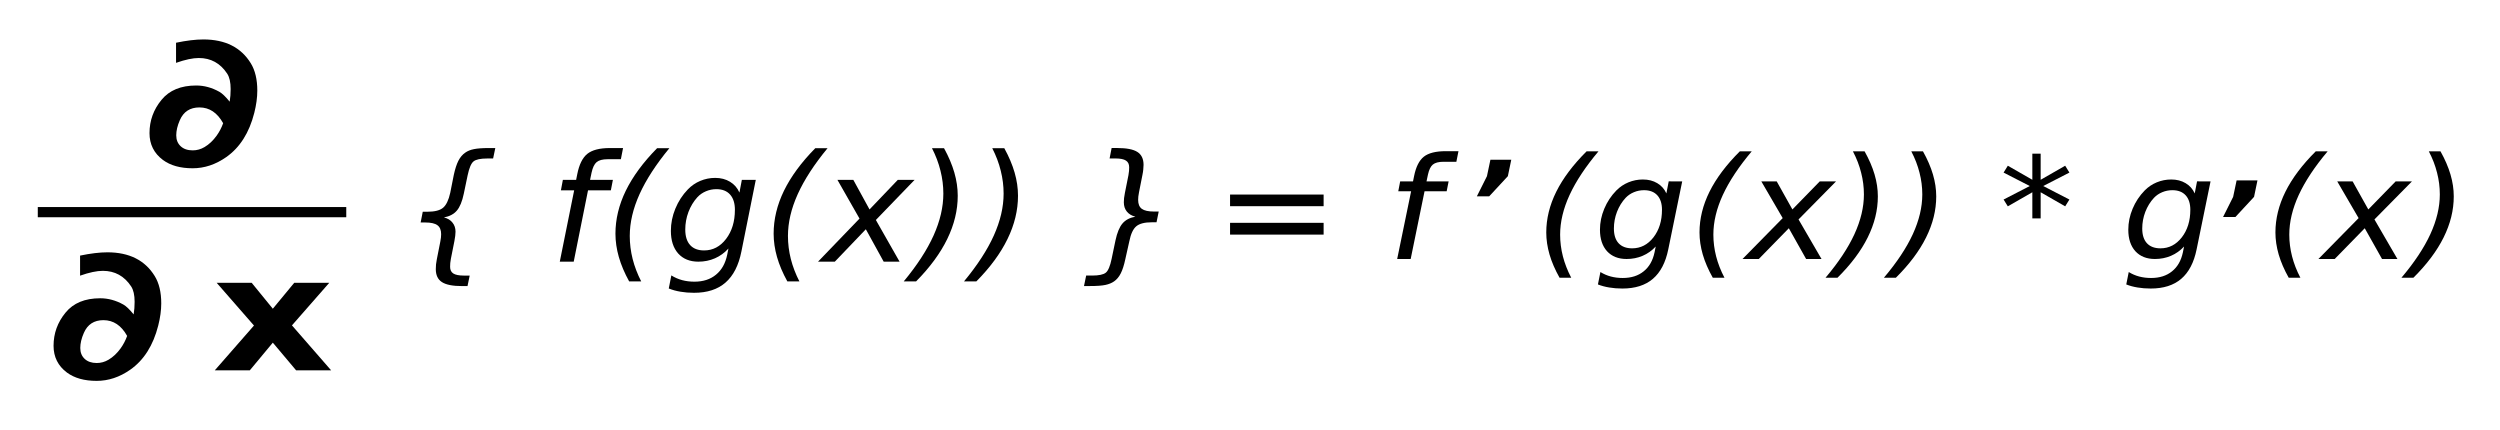 <?xml version="1.0" encoding="UTF-8" standalone="no"?>
<!-- Created with Inkscape (http://www.inkscape.org/) -->

<svg
   xmlns:dc="http://purl.org/dc/elements/1.1/"
   xmlns:cc="http://creativecommons.org/ns#"
   xmlns:rdf="http://www.w3.org/1999/02/22-rdf-syntax-ns#"
   xmlns:svg="http://www.w3.org/2000/svg"
   xmlns="http://www.w3.org/2000/svg"
   xmlns:sodipodi="http://sodipodi.sourceforge.net/DTD/sodipodi-0.dtd"
   xmlns:inkscape="http://www.inkscape.org/namespaces/inkscape"
   width="114.803mm"
   height="19.742mm"
   viewBox="0 0 114.803 19.742"
   version="1.1"
   id="svg8"
   inkscape:version="0.92.3 (2405546, 2018-03-11)"
   sodipodi:docname="ChainRule.svg">
  <defs
     id="defs2" />
  <sodipodi:namedview
     id="base"
     pagecolor="#ffffff"
     bordercolor="#666666"
     borderopacity="1.0"
     inkscape:pageopacity="0.0"
     inkscape:pageshadow="2"
     inkscape:zoom="1.4"
     inkscape:cx="234.87521"
     inkscape:cy="-73.767976"
     inkscape:document-units="mm"
     inkscape:current-layer="layer1"
     showgrid="false"
     inkscape:window-width="1680"
     inkscape:window-height="1022"
     inkscape:window-x="1280"
     inkscape:window-y="0"
     inkscape:window-maximized="1"
     showguides="false"
     fit-margin-top="0"
     fit-margin-left="0"
     fit-margin-right="0"
     fit-margin-bottom="0" />
  <g
     inkscape:label="Layer 1"
     inkscape:groupmode="layer"
     id="layer1"
     transform="translate(-6.949,-19.333)">
    <g
       id="g1079"
       transform="matrix(1.186,0,0,1.105,-1.838,-37.321)">
      <g
         style="font-style:italic;font-variant:normal;font-weight:normal;font-stretch:normal;font-size:17.333px;line-height:1.25;font-family:sans-serif;-inkscape-font-specification:'sans-serif Italic';letter-spacing:0px;word-spacing:0px;fill:#000000;fill-opacity:1;stroke:none"
         id="flowRoot815" />
      <g
         aria-label="∂"
         transform="matrix(0.358,0,0,0.324,-75.016,-14.343)"
         style="font-style:italic;font-variant:normal;font-weight:normal;font-stretch:normal;font-size:24px;line-height:1.25;font-family:sans-serif;-inkscape-font-specification:'sans-serif Italic';letter-spacing:0px;word-spacing:0px;fill:#000000;fill-opacity:1;stroke:none"
         id="flowRoot878">
        <path
           d="m 249.277,210.57 v -2.578 q 1.711,-0.422 2.953,-0.422 3.551,0 5.133,3.059 0.703,1.359 0.703,3.504 0,1.324 -0.328,2.859 -0.82,3.832 -3.035,5.672 -1.723,1.43 -3.633,1.43 -1.992,0 -3.211,-1.066 -1.453,-1.289 -1.453,-3.445 0,-2.391 1.301,-4.266 1.266,-1.84 3.75,-1.84 1.289,0 2.508,0.809 0.457,0.305 1.113,1.266 0.105,-0.762 0.105,-1.617 0,-1.301 -0.375,-1.98 -1.113,-2.004 -3.07,-2.004 -0.973,0 -2.461,0.621 z m 0.023,9.305 q 0,0.855 0.469,1.383 0.48,0.539 1.312,0.539 0.68,0 1.277,-0.422 0.738,-0.516 1.312,-1.465 0.445,-0.738 0.703,-1.594 -0.949,-2.027 -2.566,-2.027 -1.523,0 -2.121,1.641 -0.387,1.043 -0.387,1.945 z"
           style="font-style:normal;font-variant:normal;font-weight:bold;font-stretch:normal;font-family:sans-serif;-inkscape-font-specification:'sans-serif Bold'"
           id="path849"
           inkscape:connector-curvature="0" />
      </g>
      <path
         inkscape:connector-curvature="0"
         id="path894"
         d="M 8.872,60.087 H 20.816"
         style="fill:none;stroke:#000000;stroke-width:0.424;stroke-linecap:butt;stroke-linejoin:miter;stroke-miterlimit:4;stroke-dasharray:none;stroke-opacity:1" />
      <g
         transform="matrix(1.087,0,0,1.043,-65.597,-3.024)"
         id="g936">
        <g
           aria-label="∂"
           transform="matrix(0.329,0,0,0.31,-11.997,-2.237)"
           style="font-style:italic;font-variant:normal;font-weight:normal;font-stretch:normal;font-size:24px;line-height:1.25;font-family:sans-serif;-inkscape-font-specification:'sans-serif Italic';letter-spacing:0px;word-spacing:0px;fill:#000000;fill-opacity:1;stroke:none"
           id="flowRoot878-3">
          <path
             d="m 249.277,210.57 v -2.578 q 1.711,-0.422 2.953,-0.422 3.551,0 5.133,3.059 0.703,1.359 0.703,3.504 0,1.324 -0.328,2.859 -0.82,3.832 -3.035,5.672 -1.723,1.43 -3.633,1.43 -1.992,0 -3.211,-1.066 -1.453,-1.289 -1.453,-3.445 0,-2.391 1.301,-4.266 1.266,-1.84 3.75,-1.84 1.289,0 2.508,0.809 0.457,0.305 1.113,1.266 0.105,-0.762 0.105,-1.617 0,-1.301 -0.375,-1.98 -1.113,-2.004 -3.07,-2.004 -0.973,0 -2.461,0.621 z m 0.023,9.305 q 0,0.855 0.469,1.383 0.48,0.539 1.312,0.539 0.68,0 1.277,-0.422 0.738,-0.516 1.312,-1.465 0.445,-0.738 0.703,-1.594 -0.949,-2.027 -2.566,-2.027 -1.523,0 -2.121,1.641 -0.387,1.043 -0.387,1.945 z"
             style="font-style:normal;font-variant:normal;font-weight:bold;font-stretch:normal;font-family:sans-serif;-inkscape-font-specification:'sans-serif Bold'"
             id="path852"
             inkscape:connector-curvature="0" />
        </g>
        <g
           aria-label="x"
           transform="matrix(0.316,0,0,0.299,-33.5,-15.017)"
           style="font-style:italic;font-variant:normal;font-weight:normal;font-stretch:normal;font-size:21.333px;line-height:1.25;font-family:sans-serif;-inkscape-font-specification:'sans-serif Italic';letter-spacing:0px;word-spacing:0px;fill:#000000;fill-opacity:1;stroke:none"
           id="flowRoot920">
          <path
             d="m 347.181,267.705 -4.208,-5.698 h 3.948 l 2.385,3.458 2.417,-3.458 h 3.948 l -4.208,5.677 4.417,5.99 h -3.948 l -2.625,-3.688 -2.594,3.688 h -3.948 z"
             style="font-style:normal;font-variant:normal;font-weight:bold;font-stretch:normal;font-family:sans-serif;-inkscape-font-specification:'sans-serif Bold'"
             id="path855"
             inkscape:connector-curvature="0" />
        </g>
      </g>
      <g
         aria-label="{ f(g(x)) }"
         transform="matrix(0.32,0,0,0.333,-7.656,-12.458)"
         style="font-style:italic;font-variant:normal;font-weight:normal;font-stretch:normal;font-size:18.667px;line-height:1.25;font-family:sans-serif;-inkscape-font-specification:'sans-serif Italic';letter-spacing:0px;word-spacing:0px;fill:#000000;fill-opacity:1;stroke:none"
         id="flowRoot992">
        <path
           d="m 107.008,209.853 -0.264,1.303 h -0.702 q -1.24,0 -1.668,0.365 -0.428,0.355 -0.711,1.723 l -0.465,2.297 q -0.292,1.458 -0.848,2.124 -0.547,0.656 -1.559,0.848 0.665,0.164 1.03,0.638 0.374,0.465 0.374,1.148 0,0.219 -0.036,0.52 -0.036,0.301 -0.1,0.647 l -0.428,2.224 q -0.046,0.283 -0.073,0.52 -0.018,0.246 -0.018,0.465 0,0.574 0.383,0.829 0.392,0.264 1.276,0.264 h 0.711 l -0.264,1.312 h -0.647 q -1.714,0 -2.452,-0.501 -0.738,-0.492 -0.738,-1.613 0,-0.292 0.027,-0.602 0.036,-0.31 0.1,-0.647 l 0.41,-2.142 q 0,-0.027 0.018,-0.109 0.091,-0.456 0.091,-0.866 0,-0.775 -0.447,-1.112 -0.447,-0.346 -1.477,-0.346 h -0.556 l 0.255,-1.34 H 98.796 q 1.312,0 1.887,-0.492 0.583,-0.501 0.875,-1.878 l 0.428,-2.224 q 0.237,-1.121 0.556,-1.768 0.328,-0.656 0.829,-1.012 0.419,-0.31 1.048,-0.438 0.629,-0.137 1.841,-0.137 z"
           id="path858"
           inkscape:connector-curvature="0" />
        <path
           d="m 122.466,209.853 -0.264,1.395 h -1.604 q -0.911,0 -1.331,0.365 -0.41,0.355 -0.611,1.312 l -0.182,0.902 h 2.762 l -0.246,1.303 h -2.762 l -1.732,8.905 h -1.686 l 1.741,-8.905 h -1.604 l 0.237,-1.303 h 1.604 l 0.137,-0.711 q 0.346,-1.805 1.212,-2.534 0.875,-0.729 2.743,-0.729 z"
           id="path860"
           inkscape:connector-curvature="0" />
        <path
           d="m 128.072,209.871 q -2.415,3.017 -3.609,5.733 -1.185,2.707 -1.185,5.223 0,1.44 0.346,2.862 0.346,1.413 1.039,2.807 h -1.458 q -0.839,-1.568 -1.249,-3.044 -0.41,-1.486 -0.41,-2.908 0,-2.707 1.249,-5.359 1.258,-2.661 3.792,-5.314 z"
           id="path862"
           inkscape:connector-curvature="0" />
        <path
           d="m 138.526,213.827 -1.741,8.941 q -0.501,2.598 -1.923,3.874 -1.413,1.276 -3.81,1.276 -0.884,0 -1.641,-0.137 -0.757,-0.128 -1.413,-0.401 l 0.31,-1.632 q 0.62,0.401 1.312,0.592 0.693,0.191 1.477,0.191 1.595,0 2.616,-0.875 1.03,-0.866 1.358,-2.497 l 0.146,-0.766 q -0.702,0.802 -1.632,1.221 -0.93,0.419 -2.005,0.419 -1.549,0 -2.443,-1.021 -0.884,-1.03 -0.884,-2.826 0,-1.413 0.538,-2.762 0.538,-1.358 1.513,-2.406 0.647,-0.693 1.504,-1.066 0.866,-0.374 1.805,-0.374 1.03,0 1.796,0.483 0.766,0.474 1.139,1.349 l 0.292,-1.586 z m -2.525,3.746 q 0,-1.24 -0.583,-1.914 -0.583,-0.674 -1.659,-0.674 -0.665,0 -1.267,0.264 -0.602,0.264 -1.03,0.738 -0.693,0.784 -1.085,1.85 -0.383,1.057 -0.383,2.188 0,1.258 0.583,1.932 0.592,0.674 1.695,0.674 1.595,0 2.661,-1.44 1.066,-1.449 1.066,-3.618 z"
           id="path864"
           inkscape:connector-curvature="0" />
        <path
           d="m 147.212,209.871 q -2.415,3.017 -3.609,5.733 -1.185,2.707 -1.185,5.223 0,1.44 0.346,2.862 0.346,1.413 1.039,2.807 h -1.458 q -0.839,-1.568 -1.249,-3.044 -0.41,-1.486 -0.41,-2.908 0,-2.707 1.249,-5.359 1.258,-2.661 3.792,-5.314 z"
           id="path866"
           inkscape:connector-curvature="0" />
        <path
           d="m 157.74,213.827 -4.685,5.004 2.871,5.204 h -1.923 l -2.16,-4.047 -3.755,4.047 h -2.033 l 5.022,-5.378 -2.671,-4.831 h 1.923 l 1.96,3.691 3.418,-3.691 z"
           id="path868"
           inkscape:connector-curvature="0" />
        <path
           d="m 156.427,226.496 q 2.424,-3.017 3.609,-5.724 1.185,-2.716 1.185,-5.232 0,-1.44 -0.346,-2.853 -0.337,-1.422 -1.03,-2.816 h 1.458 q 0.839,1.577 1.249,3.044 0.41,1.467 0.41,2.889 0,2.716 -1.267,5.396 -1.258,2.671 -3.773,5.296 z"
           id="path870"
           inkscape:connector-curvature="0" />
        <path
           d="m 163.719,226.496 q 2.424,-3.017 3.609,-5.724 1.185,-2.716 1.185,-5.232 0,-1.44 -0.346,-2.853 -0.337,-1.422 -1.03,-2.816 h 1.458 q 0.839,1.577 1.249,3.044 0.41,1.467 0.41,2.889 0,2.716 -1.267,5.396 -1.258,2.671 -3.773,5.296 z"
           id="path872"
           inkscape:connector-curvature="0" />
        <path
           d="m 178.238,227.079 0.264,-1.312 h 0.711 q 1.24,0 1.668,-0.365 0.428,-0.355 0.702,-1.723 l 0.465,-2.297 q 0.301,-1.458 0.848,-2.115 0.547,-0.665 1.559,-0.848 -0.665,-0.173 -1.03,-0.638 -0.365,-0.465 -0.365,-1.158 0,-0.228 0.027,-0.52 0.036,-0.292 0.1,-0.638 l 0.428,-2.215 q 0.055,-0.31 0.073,-0.538 0.018,-0.228 0.018,-0.456 0,-0.583 -0.392,-0.839 -0.383,-0.264 -1.267,-0.264 h -0.711 l 0.246,-1.303 h 0.674 q 1.704,0 2.443,0.492 0.747,0.492 0.747,1.613 0,0.283 -0.036,0.592 -0.027,0.31 -0.1,0.665 l -0.41,2.142 q 0,0.027 -0.018,0.109 -0.091,0.447 -0.091,0.857 0,0.784 0.447,1.121 0.447,0.337 1.477,0.337 h 0.565 l -0.264,1.34 h -0.565 q -1.312,0 -1.887,0.501 -0.574,0.501 -0.839,1.868 l -0.483,2.224 q -0.237,1.148 -0.556,1.786 -0.319,0.647 -0.802,0.993 -0.428,0.31 -1.057,0.447 -0.629,0.137 -1.841,0.137 z"
           id="path874"
           inkscape:connector-curvature="0" />
      </g>
      <g
         aria-label="
= f  (g(x)) * g (x)"
         transform="matrix(0.31,0,0,0.316,-12.121,-13.837)"
         style="font-style:normal;font-variant:normal;font-weight:normal;font-stretch:normal;font-size:18.667px;line-height:1.25;font-family:sans-serif;-inkscape-font-specification:sans-serif;letter-spacing:0px;word-spacing:0px;fill:#000000;fill-opacity:1;stroke:none"
         id="flowRoot1000">
        <path
           d="m 216.636,231.622 h 11.685 v 1.531 h -11.685 z m 0,3.719 h 11.685 v 1.549 h -11.685 z"
           id="path877"
           inkscape:connector-curvature="0" />
        <path
           d="m 245.165,225.917 -0.264,1.395 h -1.604 q -0.911,0 -1.331,0.365 -0.41,0.355 -0.611,1.312 l -0.182,0.902 h 2.762 l -0.246,1.303 h -2.762 l -1.732,8.905 h -1.686 l 1.741,-8.905 h -1.604 l 0.237,-1.303 h 1.604 l 0.137,-0.711 q 0.346,-1.805 1.212,-2.534 0.875,-0.729 2.743,-0.729 z"
           style="font-style:italic;font-variant:normal;font-weight:normal;font-stretch:normal;font-family:sans-serif;-inkscape-font-specification:'sans-serif Italic'"
           id="path879"
           inkscape:connector-curvature="0" />
        <path
           d="m 262.656,225.935 q -2.415,3.017 -3.609,5.733 -1.185,2.707 -1.185,5.223 0,1.44 0.346,2.862 0.346,1.413 1.039,2.807 h -1.458 q -0.839,-1.568 -1.249,-3.044 -0.41,-1.486 -0.41,-2.908 0,-2.707 1.249,-5.359 1.258,-2.661 3.792,-5.314 z"
           style="font-style:italic;font-variant:normal;font-weight:normal;font-stretch:normal;font-family:sans-serif;-inkscape-font-specification:'sans-serif Italic'"
           id="path881"
           inkscape:connector-curvature="0" />
        <path
           d="m 273.11,229.891 -1.741,8.941 q -0.501,2.598 -1.923,3.874 -1.413,1.276 -3.81,1.276 -0.884,0 -1.641,-0.137 -0.757,-0.128 -1.413,-0.401 l 0.31,-1.632 q 0.62,0.401 1.312,0.592 0.693,0.191 1.477,0.191 1.595,0 2.616,-0.875 1.03,-0.866 1.358,-2.497 l 0.146,-0.766 q -0.702,0.802 -1.632,1.221 -0.93,0.419 -2.005,0.419 -1.549,0 -2.443,-1.021 -0.884,-1.03 -0.884,-2.826 0,-1.413 0.538,-2.762 0.538,-1.358 1.513,-2.406 0.647,-0.693 1.504,-1.066 0.866,-0.374 1.805,-0.374 1.03,0 1.796,0.483 0.766,0.474 1.139,1.349 l 0.292,-1.586 z m -2.525,3.746 q 0,-1.24 -0.583,-1.914 -0.583,-0.674 -1.659,-0.674 -0.665,0 -1.267,0.264 -0.602,0.264 -1.03,0.738 -0.693,0.784 -1.085,1.85 -0.383,1.057 -0.383,2.188 0,1.258 0.583,1.932 0.592,0.674 1.695,0.674 1.595,0 2.661,-1.44 1.066,-1.449 1.066,-3.618 z"
           style="font-style:italic;font-variant:normal;font-weight:normal;font-stretch:normal;font-family:sans-serif;-inkscape-font-specification:'sans-serif Italic'"
           id="path883"
           inkscape:connector-curvature="0" />
        <path
           d="m 281.796,225.935 q -2.415,3.017 -3.609,5.733 -1.185,2.707 -1.185,5.223 0,1.44 0.346,2.862 0.346,1.413 1.039,2.807 h -1.458 q -0.839,-1.568 -1.249,-3.044 -0.41,-1.486 -0.41,-2.908 0,-2.707 1.249,-5.359 1.258,-2.661 3.792,-5.314 z"
           style="font-style:italic;font-variant:normal;font-weight:normal;font-stretch:normal;font-family:sans-serif;-inkscape-font-specification:'sans-serif Italic'"
           id="path885"
           inkscape:connector-curvature="0" />
        <path
           d="m 292.324,229.891 -4.685,5.004 2.871,5.204 h -1.923 l -2.16,-4.047 -3.755,4.047 h -2.033 l 5.022,-5.378 -2.671,-4.831 h 1.923 l 1.96,3.691 3.418,-3.691 z"
           style="font-style:italic;font-variant:normal;font-weight:normal;font-stretch:normal;font-family:sans-serif;-inkscape-font-specification:'sans-serif Italic'"
           id="path887"
           inkscape:connector-curvature="0" />
        <path
           d="m 291.011,242.56 q 2.424,-3.017 3.609,-5.724 1.185,-2.716 1.185,-5.232 0,-1.44 -0.346,-2.853 -0.337,-1.422 -1.03,-2.816 h 1.458 q 0.839,1.577 1.249,3.044 0.41,1.467 0.41,2.889 0,2.716 -1.267,5.396 -1.258,2.671 -3.773,5.296 z"
           style="font-style:italic;font-variant:normal;font-weight:normal;font-stretch:normal;font-family:sans-serif;-inkscape-font-specification:'sans-serif Italic'"
           id="path889"
           inkscape:connector-curvature="0" />
        <path
           d="m 298.303,242.56 q 2.424,-3.017 3.609,-5.724 1.185,-2.716 1.185,-5.232 0,-1.44 -0.346,-2.853 -0.337,-1.422 -1.03,-2.816 h 1.458 q 0.839,1.577 1.249,3.044 0.41,1.467 0.41,2.889 0,2.716 -1.267,5.396 -1.258,2.671 -3.773,5.296 z"
           style="font-style:italic;font-variant:normal;font-weight:normal;font-stretch:normal;font-family:sans-serif;-inkscape-font-specification:'sans-serif Italic'"
           id="path891"
           inkscape:connector-curvature="0" />
        <path
           d="m 321.472,228.733 -3.272,1.768 3.272,1.777 -0.529,0.893 -3.062,-1.85 v 3.436 h -1.039 v -3.436 l -3.062,1.85 -0.529,-0.893 3.272,-1.777 -3.272,-1.768 0.529,-0.902 3.062,1.85 v -3.436 h 1.039 v 3.436 l 3.062,-1.85 z"
           style="font-style:italic;font-variant:normal;font-weight:normal;font-stretch:normal;font-family:sans-serif;-inkscape-font-specification:'sans-serif Italic'"
           id="path893"
           inkscape:connector-curvature="0" />
        <path
           d="m 339.1,229.891 -1.741,8.941 q -0.501,2.598 -1.923,3.874 -1.413,1.276 -3.81,1.276 -0.884,0 -1.641,-0.137 -0.757,-0.128 -1.413,-0.401 l 0.31,-1.632 q 0.62,0.401 1.312,0.592 0.693,0.191 1.477,0.191 1.595,0 2.616,-0.875 1.03,-0.866 1.358,-2.497 l 0.146,-0.766 q -0.702,0.802 -1.632,1.221 -0.93,0.419 -2.005,0.419 -1.549,0 -2.443,-1.021 -0.884,-1.03 -0.884,-2.826 0,-1.413 0.538,-2.762 0.538,-1.358 1.513,-2.406 0.647,-0.693 1.504,-1.066 0.866,-0.374 1.805,-0.374 1.03,0 1.796,0.483 0.766,0.474 1.139,1.349 l 0.292,-1.586 z m -2.525,3.746 q 0,-1.24 -0.583,-1.914 -0.583,-0.674 -1.659,-0.674 -0.665,0 -1.267,0.264 -0.602,0.264 -1.03,0.738 -0.693,0.784 -1.085,1.85 -0.383,1.057 -0.383,2.188 0,1.258 0.583,1.932 0.592,0.674 1.695,0.674 1.595,0 2.661,-1.44 1.066,-1.449 1.066,-3.618 z"
           style="font-style:italic;font-variant:normal;font-weight:normal;font-stretch:normal;font-family:sans-serif;-inkscape-font-specification:'sans-serif Italic'"
           id="path895"
           inkscape:connector-curvature="0" />
        <path
           d="m 353.729,225.935 q -2.415,3.017 -3.609,5.733 -1.185,2.707 -1.185,5.223 0,1.44 0.346,2.862 0.346,1.413 1.039,2.807 h -1.458 q -0.839,-1.568 -1.249,-3.044 -0.41,-1.486 -0.41,-2.908 0,-2.707 1.249,-5.359 1.258,-2.661 3.792,-5.314 z"
           style="font-style:italic;font-variant:normal;font-weight:normal;font-stretch:normal;font-family:sans-serif;-inkscape-font-specification:'sans-serif Italic'"
           id="path897"
           inkscape:connector-curvature="0" />
        <path
           d="m 364.256,229.891 -4.685,5.004 2.871,5.204 h -1.923 l -2.16,-4.047 -3.755,4.047 h -2.033 l 5.022,-5.378 -2.671,-4.831 h 1.923 l 1.96,3.691 3.418,-3.691 z"
           style="font-style:italic;font-variant:normal;font-weight:normal;font-stretch:normal;font-family:sans-serif;-inkscape-font-specification:'sans-serif Italic'"
           id="path899"
           inkscape:connector-curvature="0" />
        <path
           d="m 362.943,242.56 q 2.424,-3.017 3.609,-5.724 1.185,-2.716 1.185,-5.232 0,-1.44 -0.346,-2.853 -0.337,-1.422 -1.03,-2.816 h 1.458 q 0.839,1.577 1.249,3.044 0.41,1.467 0.41,2.889 0,2.716 -1.267,5.396 -1.258,2.671 -3.773,5.296 z"
           style="font-style:italic;font-variant:normal;font-weight:normal;font-stretch:normal;font-family:sans-serif;-inkscape-font-specification:'sans-serif Italic'"
           id="path901"
           inkscape:connector-curvature="0" />
      </g>
      <g
         aria-label=","
         transform="matrix(0.265,0,0,0.265,20.045,-25.123)"
         style="font-style:italic;font-variant:normal;font-weight:normal;font-stretch:normal;font-size:17.333px;line-height:1.25;font-family:sans-serif;-inkscape-font-specification:'sans-serif Italic';letter-spacing:0px;word-spacing:0px;fill:#000000;fill-opacity:1;stroke:none"
         id="flowRoot1012">
        <path
           d="m 170.083,313.326 h 3.047 l -0.499,2.581 -2.725,3.157 h -1.803 l 1.473,-3.157 z"
           style="font-style:italic;font-variant:normal;font-weight:bold;font-stretch:normal;font-family:sans-serif;-inkscape-font-specification:'sans-serif Bold Italic'"
           id="path904"
           inkscape:connector-curvature="0" />
      </g>
      <g
         aria-label=","
         transform="matrix(0.265,0,0,0.265,48.937,-24.263)"
         style="font-style:italic;font-variant:normal;font-weight:normal;font-stretch:normal;font-size:17.333px;line-height:1.25;font-family:sans-serif;-inkscape-font-specification:'sans-serif Italic';letter-spacing:0px;word-spacing:0px;fill:#000000;fill-opacity:1;stroke:none"
         id="flowRoot1012-3">
        <path
           d="m 170.083,313.326 h 3.047 l -0.499,2.581 -2.725,3.157 h -1.803 l 1.473,-3.157 z"
           style="font-style:italic;font-variant:normal;font-weight:bold;font-stretch:normal;font-family:sans-serif;-inkscape-font-specification:'sans-serif Bold Italic'"
           id="path907"
           inkscape:connector-curvature="0" />
      </g>
    </g>
  </g>
</svg>
